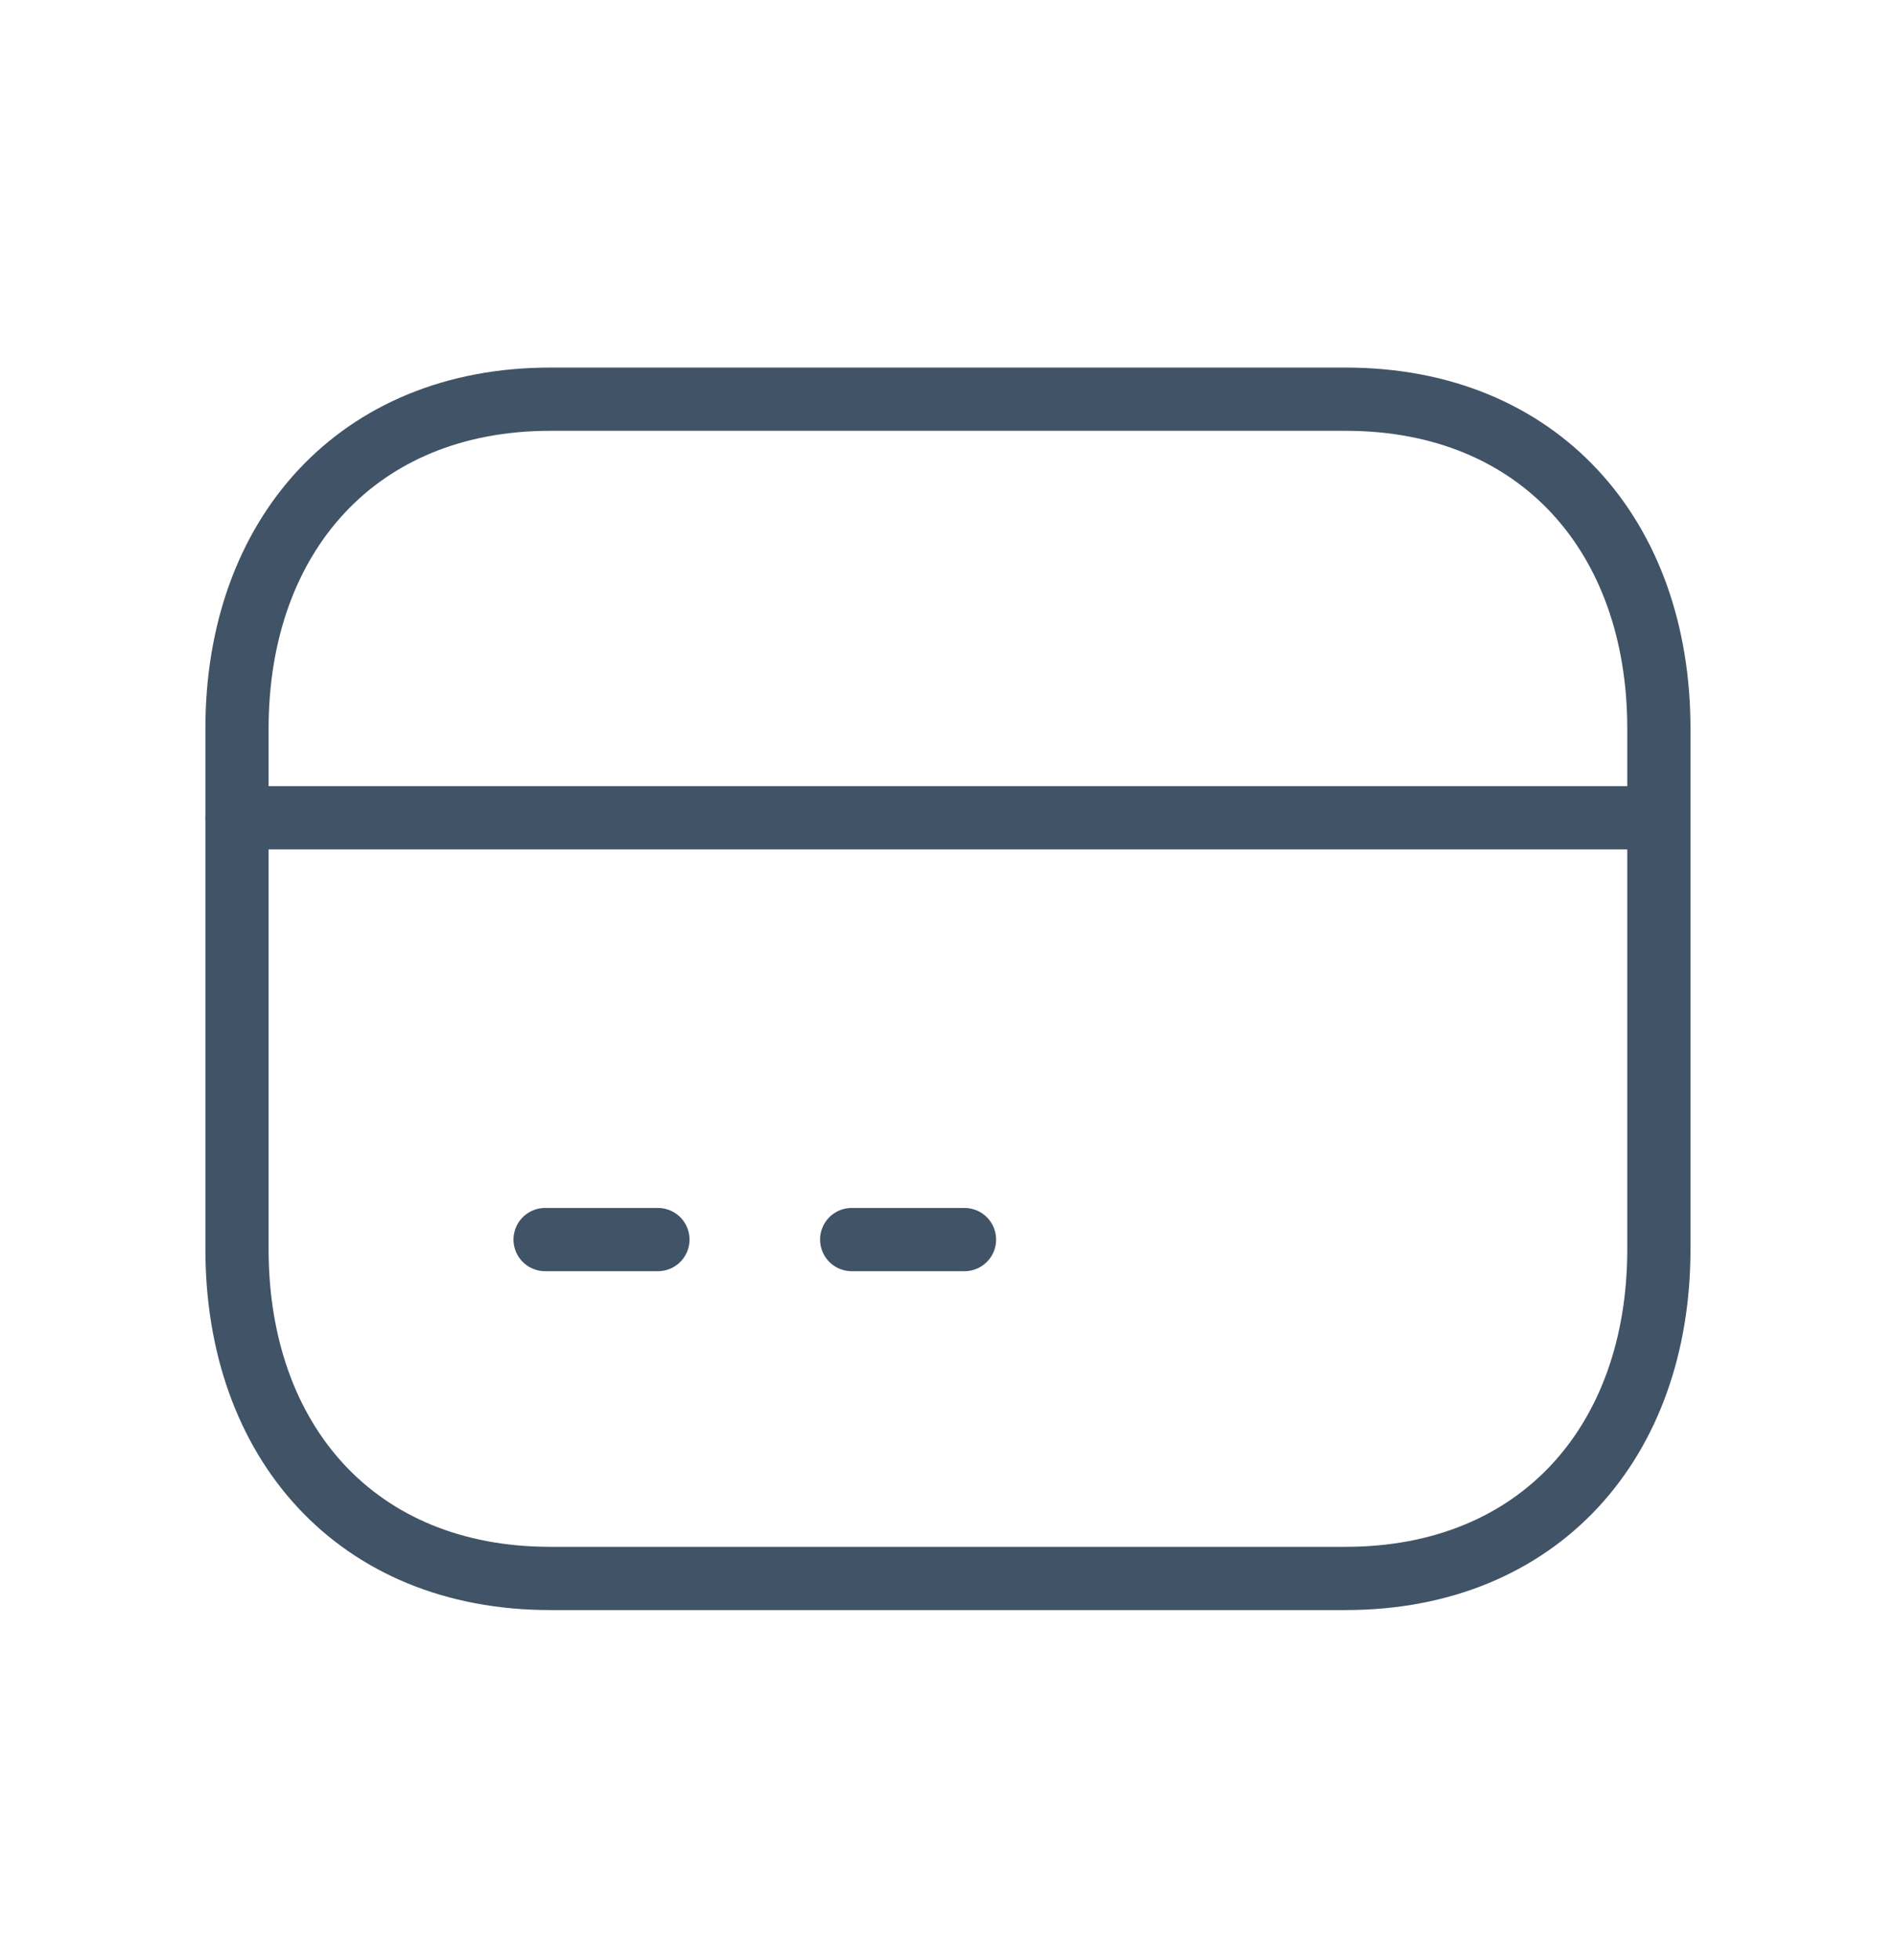<?xml version="1.0" encoding="UTF-8"?>
<svg xmlns="http://www.w3.org/2000/svg" width="30" height="31" viewBox="0 0 30 31" fill="none">
  <g clip-path="url(#clip0_45_542)">
    <mask id="mask0_45_542" style="mask-type:luminance" maskUnits="userSpaceOnUse" x="0" y="0" width="30" height="31">
      <path d="M0 0.641H30V30.641H0V0.641Z" fill="white"></path>
    </mask>
    <g mask="url(#mask0_45_542)">
      <path d="M21.293 6.313H8.704C5.66 6.313 3.75 8.47 3.75 11.521V19.756C3.75 22.808 5.649 24.962 8.704 24.962H21.29C24.346 24.962 26.248 22.808 26.248 19.756V11.521C26.248 8.47 24.346 6.313 21.293 6.313Z" stroke="#415366" stroke-linecap="round" stroke-linejoin="round"></path>
      <path d="M3.75 12.933H26.247M8.625 19.603H10.41M13.476 19.603H15.261" stroke="#415366" stroke-linecap="round" stroke-linejoin="round"></path>
    </g>
  </g>
  <defs>
    <clipPath id="clip0_45_542">
      <rect width="30" height="30" fill="white" transform="translate(0 0.641)"></rect>
    </clipPath>
  </defs>
</svg>

